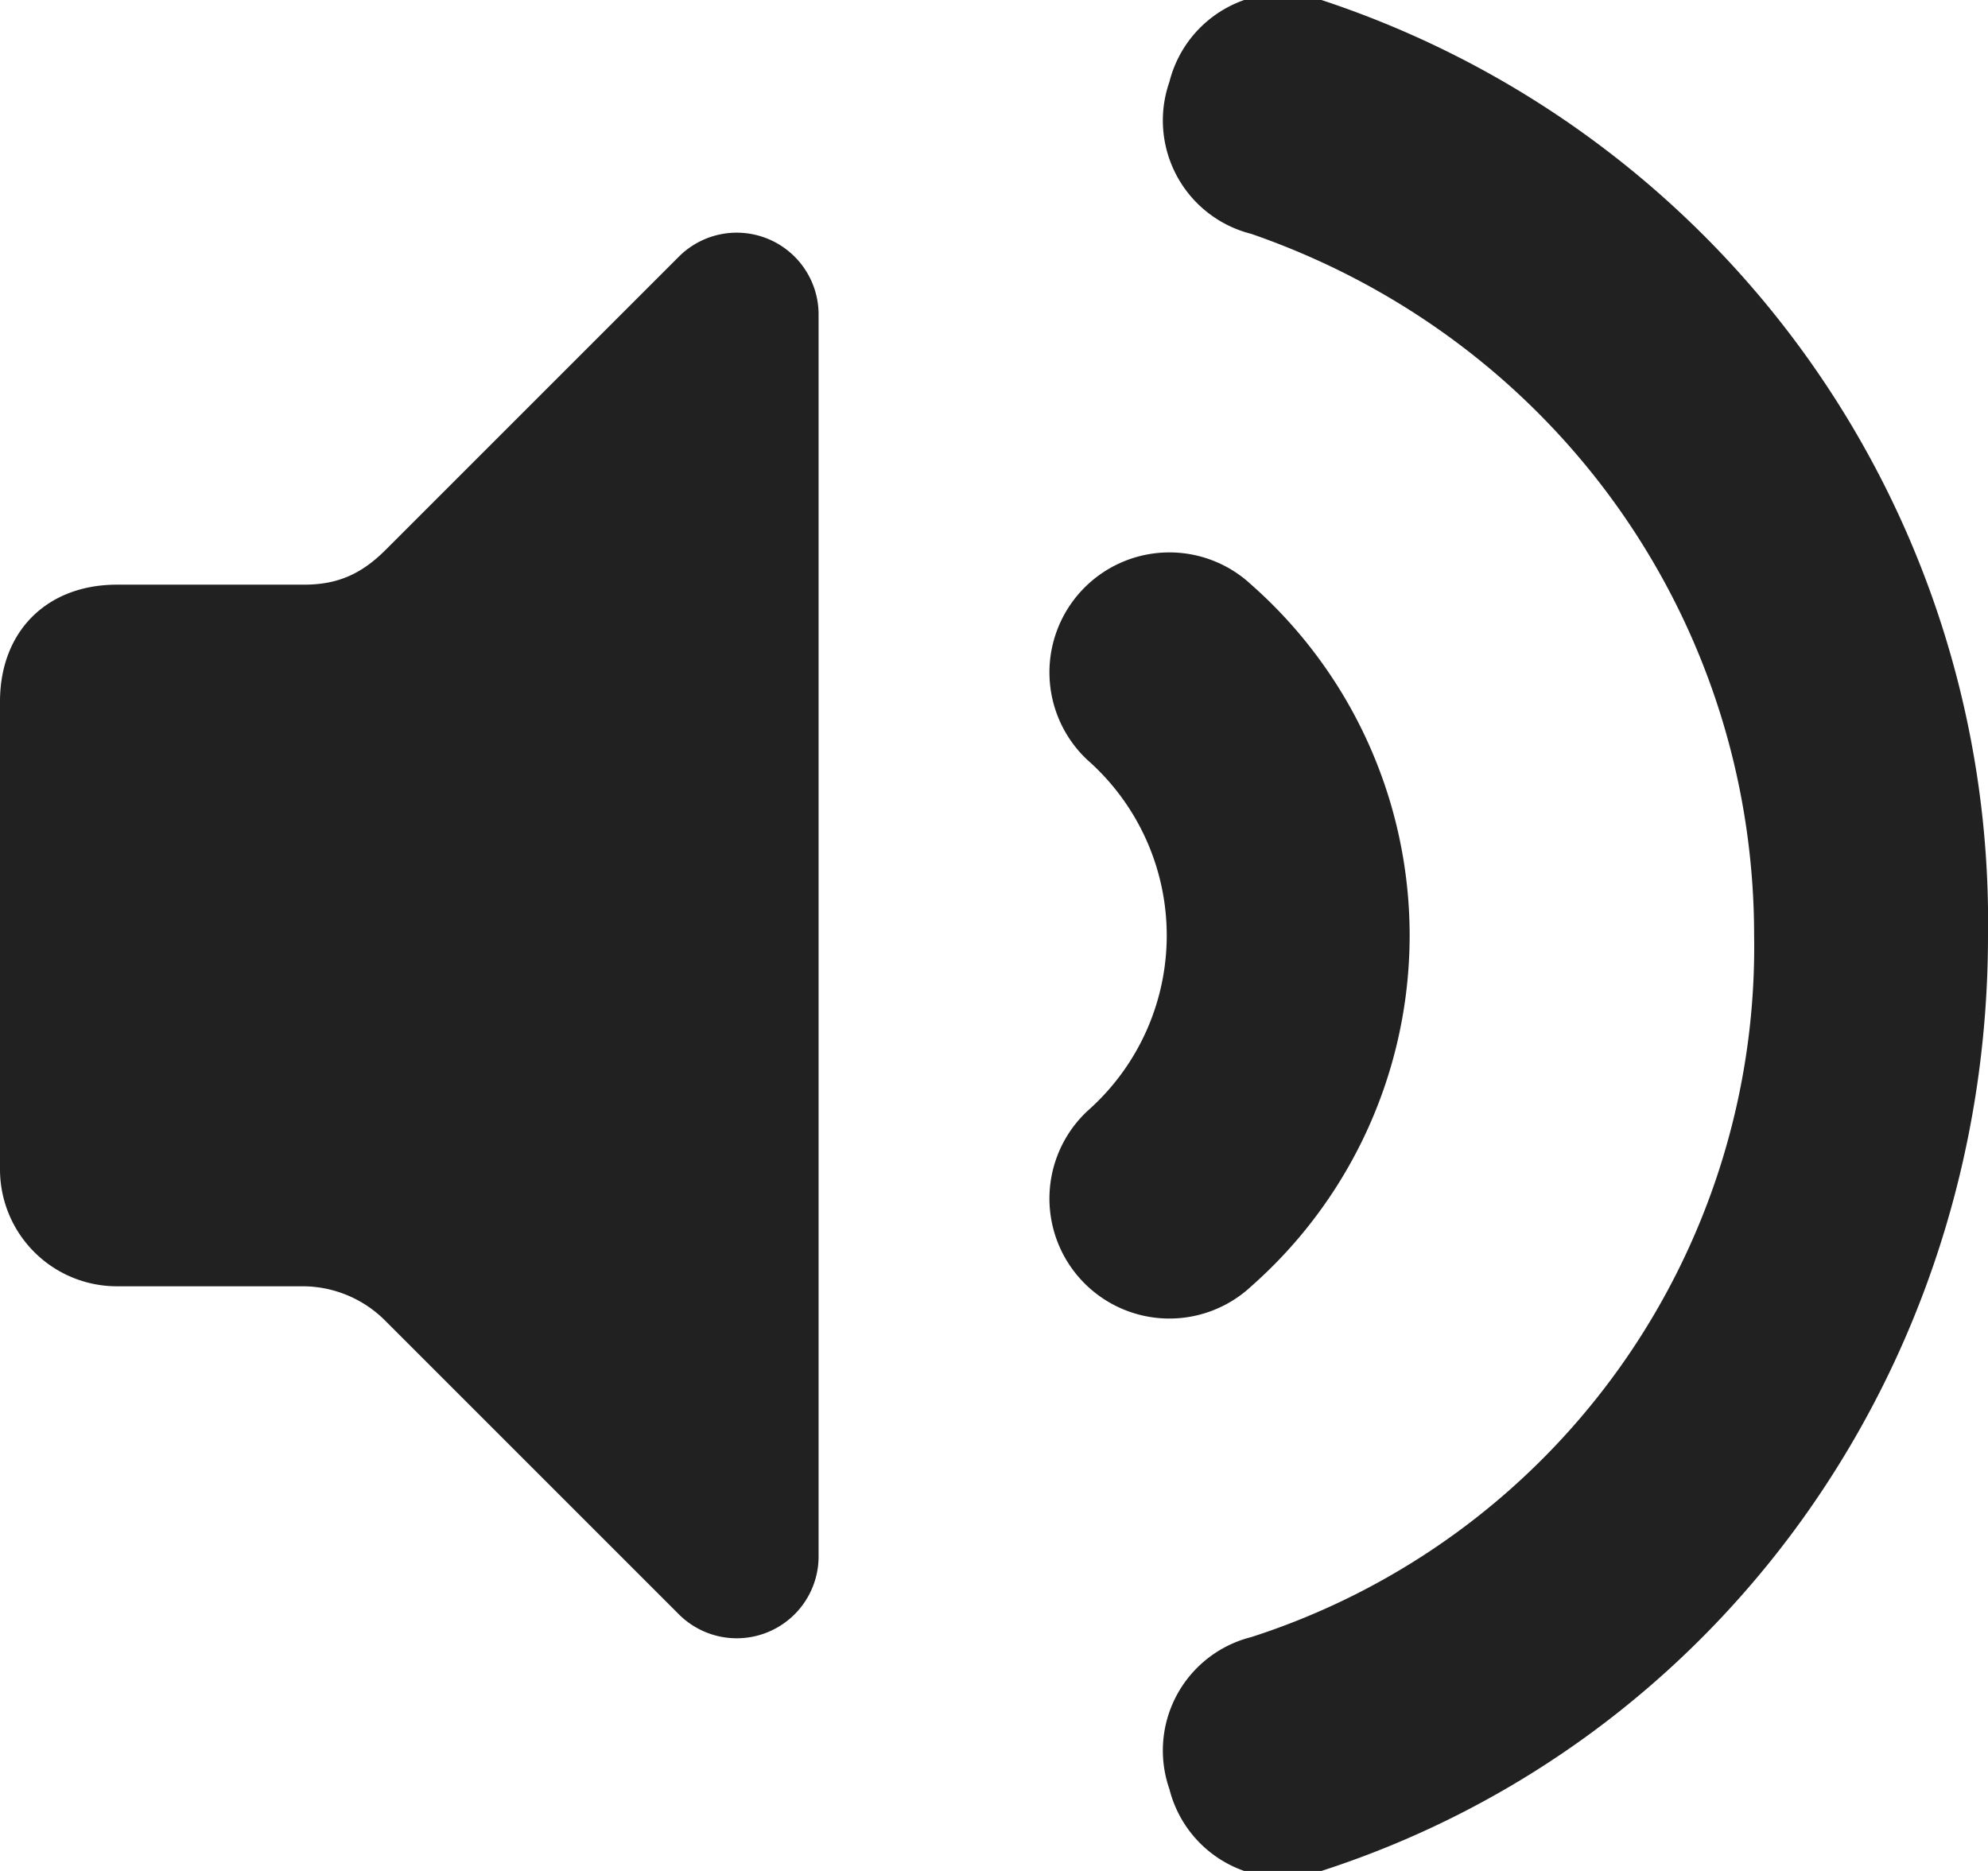 <svg xmlns="http://www.w3.org/2000/svg" width="17" height="16"><path fill="#212121" fill-rule="nonzero" d="M0 6c0-.6.4-1 1-1h1.6c.3 0 .5-.1.7-.3l2.5-2.5a.7.7 0 011.2.5v10.6a.7.7 0 01-1.2.5l-2.5-2.5a1 1 0 00-.7-.3H1a1 1 0 01-1-1V6zm11.3 10a1 1 0 01-1.3-.7 1 1 0 01.7-1.3A6.2 6.2 0 0015 8c0-2.7-1.7-5.1-4.3-6A1 1 0 0110 .7a1 1 0 011.3-.7A8.3 8.3 0 0117 8c0 3.7-2.3 6.9-5.7 8zm-.6-5a1 1 0 11-1.4-1.5 2 2 0 000-3A1 1 0 0110.7 5a4 4 0 010 6z"/></svg>
